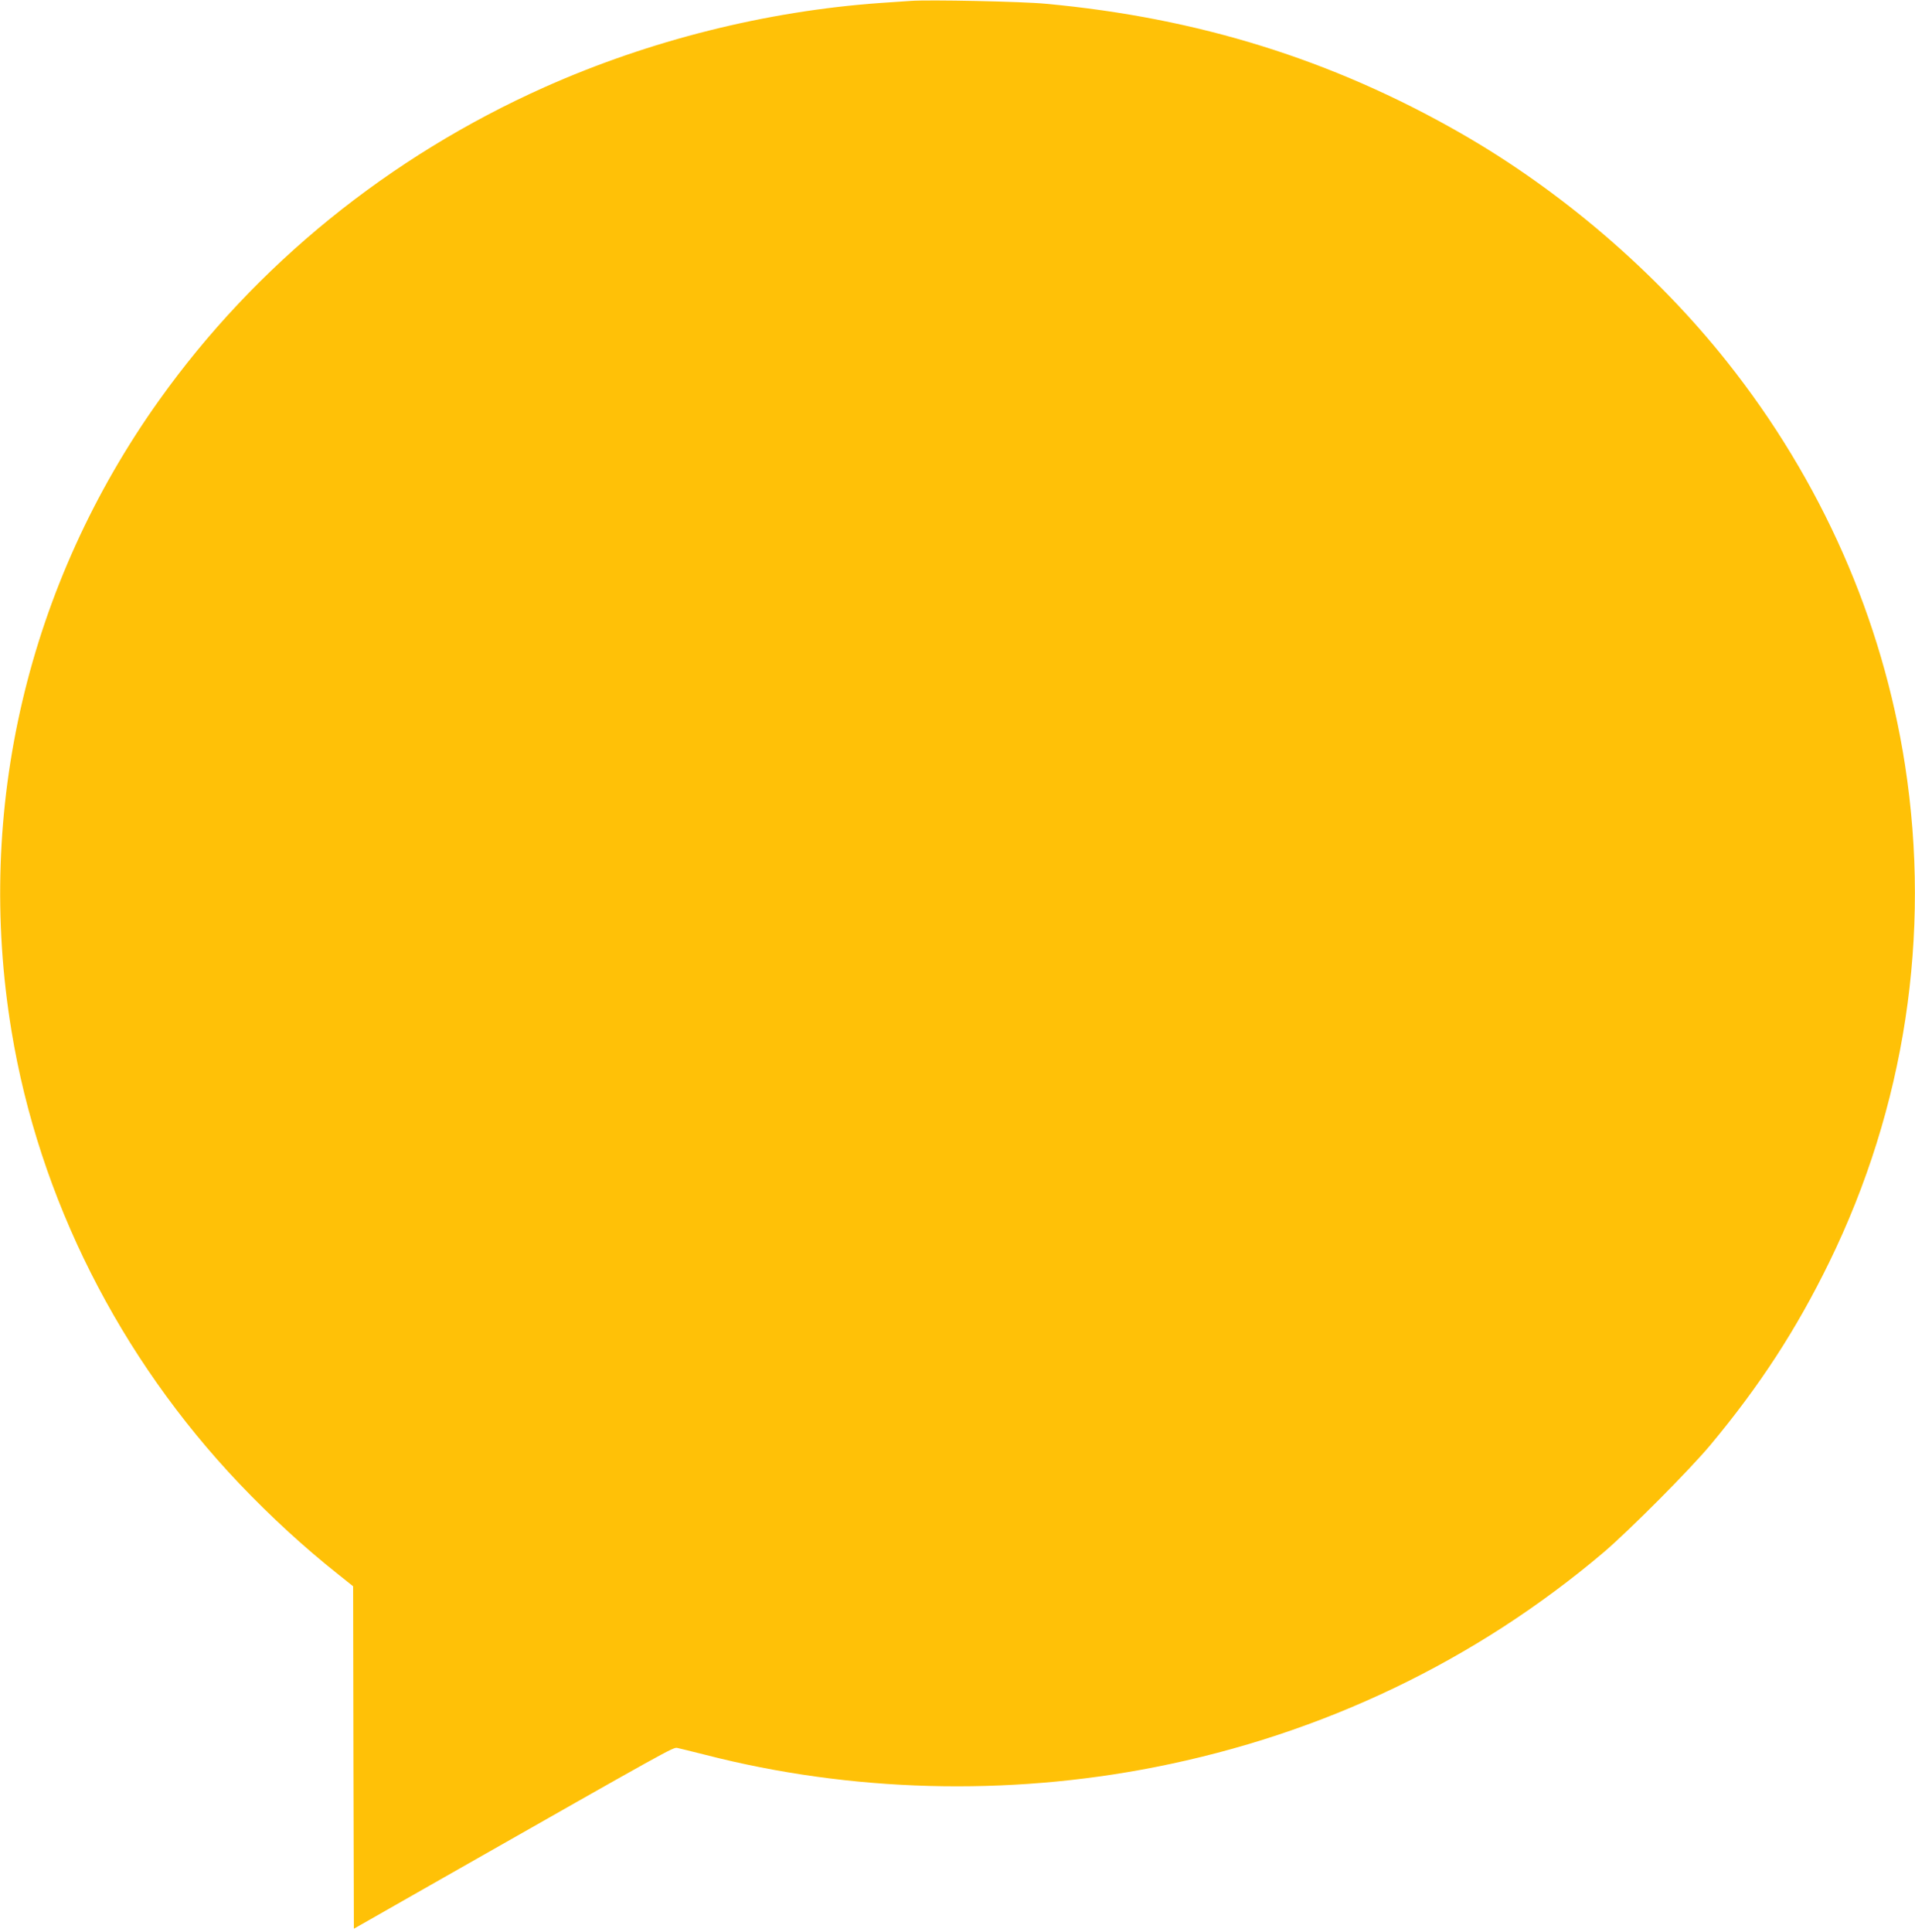 <?xml version="1.0" standalone="no"?>
<!DOCTYPE svg PUBLIC "-//W3C//DTD SVG 20010904//EN"
 "http://www.w3.org/TR/2001/REC-SVG-20010904/DTD/svg10.dtd">
<svg version="1.0" xmlns="http://www.w3.org/2000/svg"
 width="1269pt" height="1280pt" viewBox="0 0 1269 1280"
 preserveAspectRatio="xMidYMid meet">
<g transform="translate(0,1280) scale(0.1,-0.1)"
fill="#ffc107" stroke="none">
<path d="M6035 12794 c-27 -2 -120 -8 -205 -14 -755 -54 -1527 -248 -2220
-557 -1032 -461 -1916 -1178 -2554 -2073 -873 -1223 -1222 -2711 -980 -4180
182 -1108 714 -2164 1511 -3002 212 -222 425 -418 658 -603 l95 -76 2 -1134 3
-1135 590 336 c1526 868 1524 866 1553 862 15 -3 99 -24 187 -46 961 -247
1996 -275 2980 -81 1109 218 2125 705 2973 1424 169 144 571 548 706 710 327
392 570 766 787 1210 502 1027 677 2171 503 3295 -150 969 -555 1886 -1179
2672 -475 598 -1102 1136 -1770 1518 -848 485 -1736 762 -2745 855 -154 15
-778 28 -895 19z"/>
</g>
</svg>
